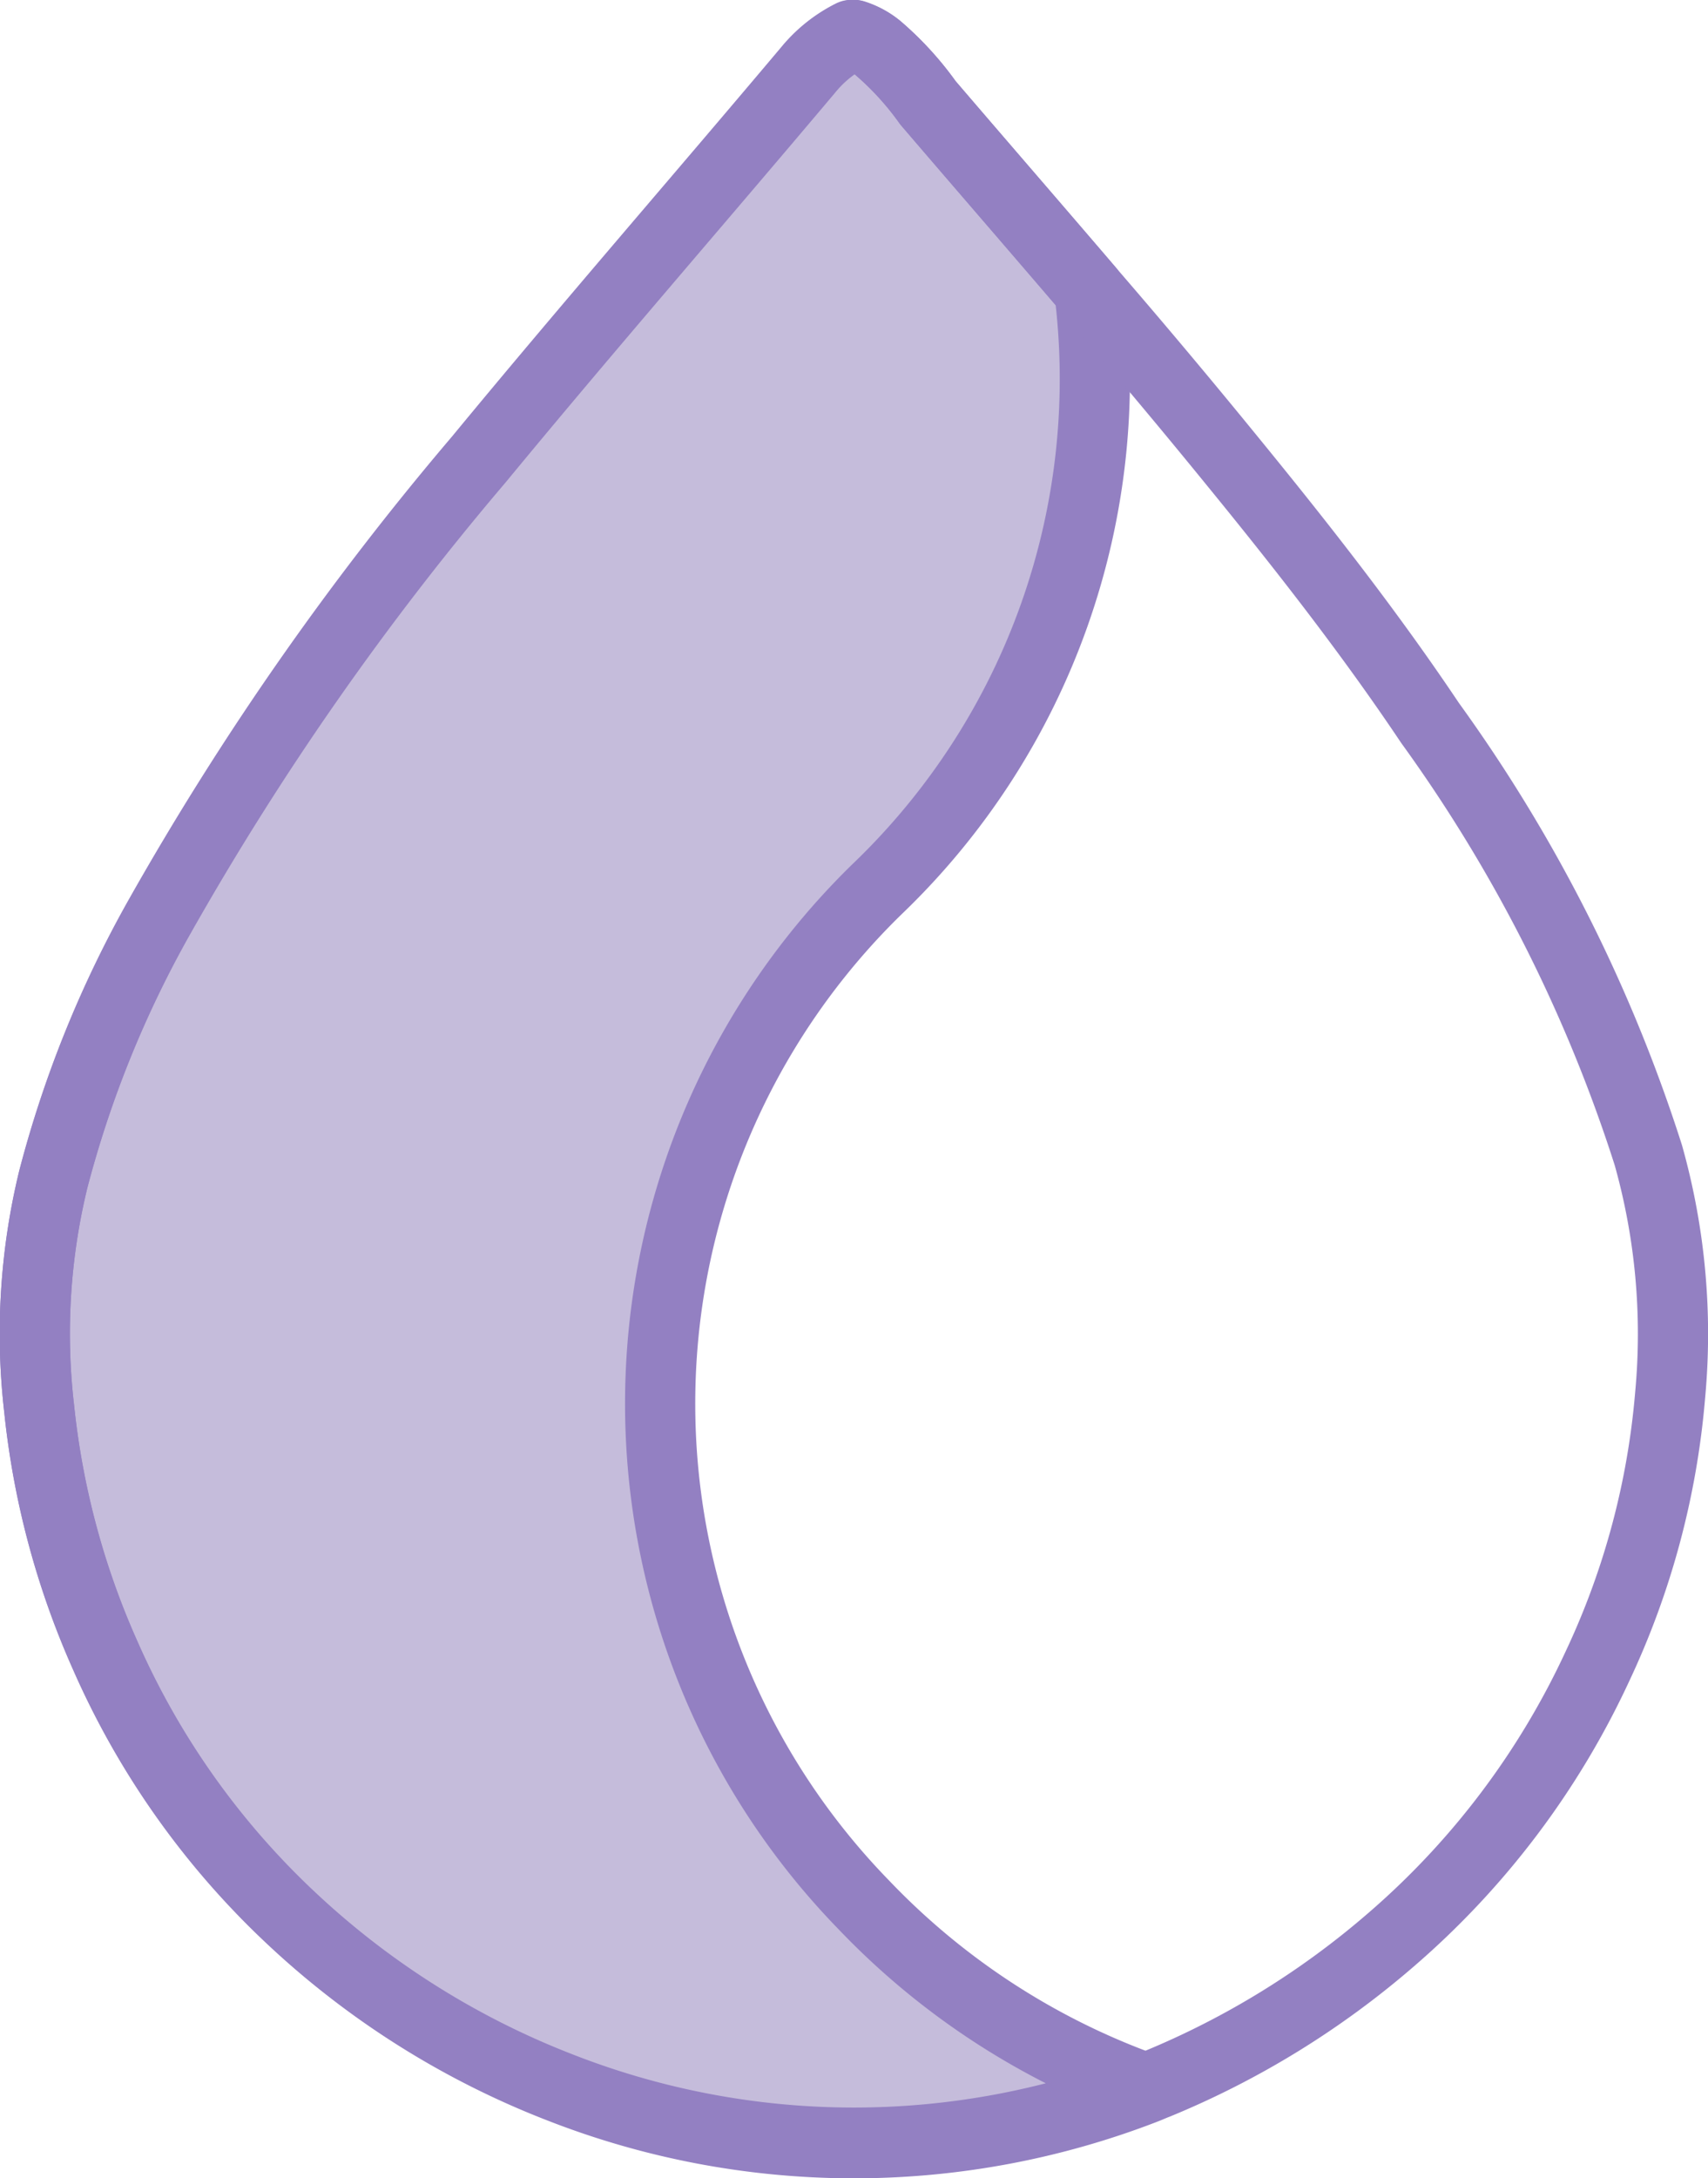 <svg viewBox="0 0 24.334 31.022" height="31.022" width="24.334" xmlns="http://www.w3.org/2000/svg">
  <g transform="translate(0.498 0.5)" data-name="ICONS SABON-2 IN 1" id="ICONS_SABON-2_IN_1">
    <path stroke-width="1" stroke-linejoin="round" stroke-linecap="round" stroke="#9380c2" fill="#c5bcdb" transform="translate(-17.247 -7.86)" d="M33.069,37.1a11.485,11.485,0,0,1-8.326-.007,11.848,11.848,0,0,1-3.855-2.426,11.417,11.417,0,0,1-2.64-3.733,11.532,11.532,0,0,1-.941-3.513,9.3,9.3,0,0,1,.2-3.263A15.614,15.614,0,0,1,19.029,20.4a41.663,41.663,0,0,1,4.542-6.5c1.539-1.867,3.128-3.691,4.688-5.543a1.9,1.9,0,0,1,.623-.5h.032a1.029,1.029,0,0,1,.342.185,4.354,4.354,0,0,1,.712.78c.766.894,1.535,1.781,2.3,2.675a10.059,10.059,0,0,1-3.021,8.525,10.233,10.233,0,0,0-.2,14.46A10.409,10.409,0,0,0,33.066,37.1Z" data-name="Path 4160" id="Path_4160"></path>
    <path stroke-width="1" stroke-linejoin="round" stroke-linecap="round" stroke="#9380c2" fill="none" transform="translate(-17.247 -7.866)" d="M40.543,27.243a11.255,11.255,0,0,1-1.033,3.851,11.551,11.551,0,0,1-2.943,3.9,12.163,12.163,0,0,1-3.331,2.052c-.057.021-.11.046-.167.068a11.485,11.485,0,0,1-8.326-.007,11.848,11.848,0,0,1-3.855-2.426,11.417,11.417,0,0,1-2.64-3.733,11.532,11.532,0,0,1-.941-3.513,9.3,9.3,0,0,1,.2-3.263,15.614,15.614,0,0,1,1.525-3.762,41.663,41.663,0,0,1,4.542-6.5c1.539-1.867,3.128-3.691,4.688-5.543a1.9,1.9,0,0,1,.623-.5h.032a1.029,1.029,0,0,1,.342.185,4.354,4.354,0,0,1,.712.78c.766.894,1.535,1.781,2.3,2.675q1.037,1.2,2.041,2.433c.98,1.2,1.945,2.43,2.811,3.723a21.82,21.82,0,0,1,3.11,6.156A9.4,9.4,0,0,1,40.543,27.243Z" data-name="Path 4161" id="Path_4161"></path>
  </g>
</svg>
